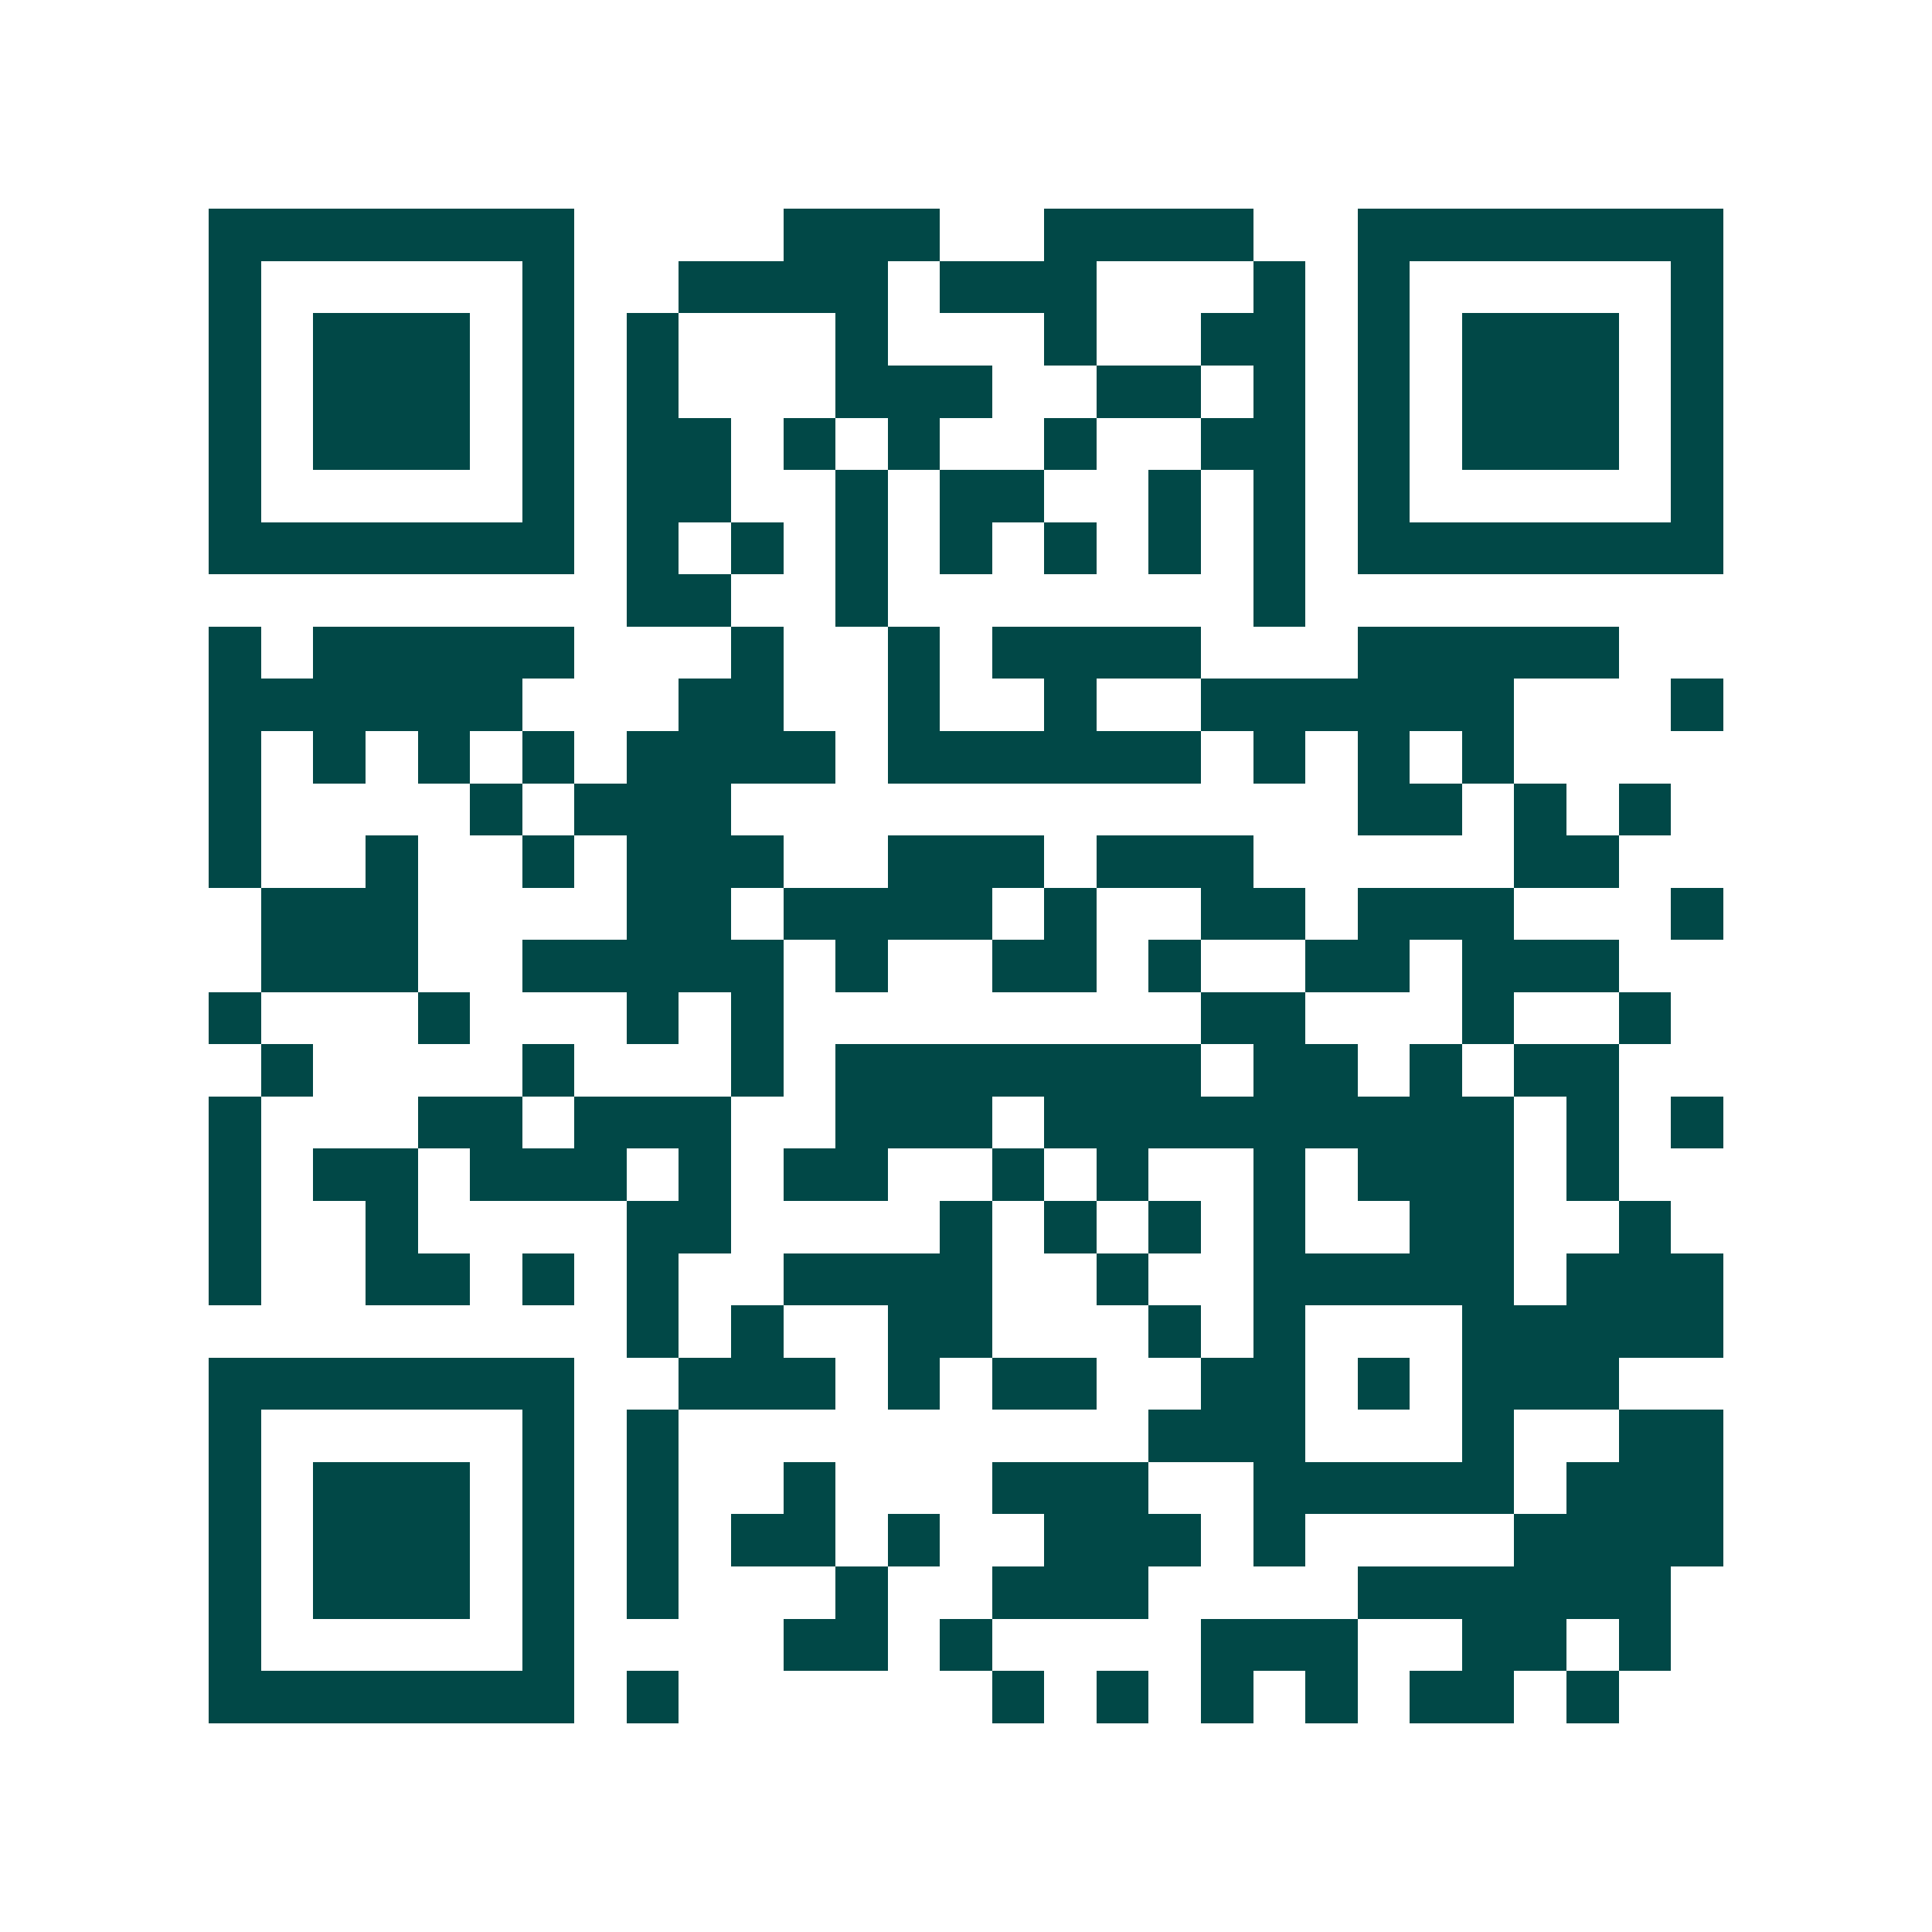 <svg xmlns="http://www.w3.org/2000/svg" width="200" height="200" viewBox="0 0 37 37" shape-rendering="crispEdges"><path fill="#ffffff" d="M0 0h37v37H0z"/><path stroke="#014847" d="M4 4.5h7m4 0h3m2 0h4m2 0h7M4 5.5h1m5 0h1m2 0h4m1 0h3m3 0h1m1 0h1m5 0h1M4 6.5h1m1 0h3m1 0h1m1 0h1m3 0h1m3 0h1m2 0h2m1 0h1m1 0h3m1 0h1M4 7.5h1m1 0h3m1 0h1m1 0h1m3 0h3m2 0h2m1 0h1m1 0h1m1 0h3m1 0h1M4 8.5h1m1 0h3m1 0h1m1 0h2m1 0h1m1 0h1m2 0h1m2 0h2m1 0h1m1 0h3m1 0h1M4 9.5h1m5 0h1m1 0h2m2 0h1m1 0h2m2 0h1m1 0h1m1 0h1m5 0h1M4 10.5h7m1 0h1m1 0h1m1 0h1m1 0h1m1 0h1m1 0h1m1 0h1m1 0h7M12 11.5h2m2 0h1m7 0h1M4 12.5h1m1 0h5m3 0h1m2 0h1m1 0h4m3 0h5M4 13.5h6m3 0h2m2 0h1m2 0h1m2 0h6m3 0h1M4 14.5h1m1 0h1m1 0h1m1 0h1m1 0h4m1 0h6m1 0h1m1 0h1m1 0h1M4 15.5h1m4 0h1m1 0h3m12 0h2m1 0h1m1 0h1M4 16.5h1m2 0h1m2 0h1m1 0h3m2 0h3m1 0h3m5 0h2M5 17.5h3m4 0h2m1 0h4m1 0h1m2 0h2m1 0h3m3 0h1M5 18.5h3m2 0h5m1 0h1m2 0h2m1 0h1m2 0h2m1 0h3M4 19.5h1m3 0h1m3 0h1m1 0h1m8 0h2m3 0h1m2 0h1M5 20.5h1m4 0h1m3 0h1m1 0h7m1 0h2m1 0h1m1 0h2M4 21.5h1m3 0h2m1 0h3m2 0h3m1 0h9m1 0h1m1 0h1M4 22.5h1m1 0h2m1 0h3m1 0h1m1 0h2m2 0h1m1 0h1m2 0h1m1 0h3m1 0h1M4 23.5h1m2 0h1m4 0h2m4 0h1m1 0h1m1 0h1m1 0h1m2 0h2m2 0h1M4 24.5h1m2 0h2m1 0h1m1 0h1m2 0h4m2 0h1m2 0h5m1 0h3M12 25.5h1m1 0h1m2 0h2m3 0h1m1 0h1m3 0h5M4 26.5h7m2 0h3m1 0h1m1 0h2m2 0h2m1 0h1m1 0h3M4 27.5h1m5 0h1m1 0h1m9 0h3m3 0h1m2 0h2M4 28.5h1m1 0h3m1 0h1m1 0h1m2 0h1m3 0h3m2 0h5m1 0h3M4 29.5h1m1 0h3m1 0h1m1 0h1m1 0h2m1 0h1m2 0h3m1 0h1m4 0h4M4 30.5h1m1 0h3m1 0h1m1 0h1m3 0h1m2 0h3m4 0h6M4 31.5h1m5 0h1m4 0h2m1 0h1m4 0h3m2 0h2m1 0h1M4 32.5h7m1 0h1m6 0h1m1 0h1m1 0h1m1 0h1m1 0h2m1 0h1"/></svg>
